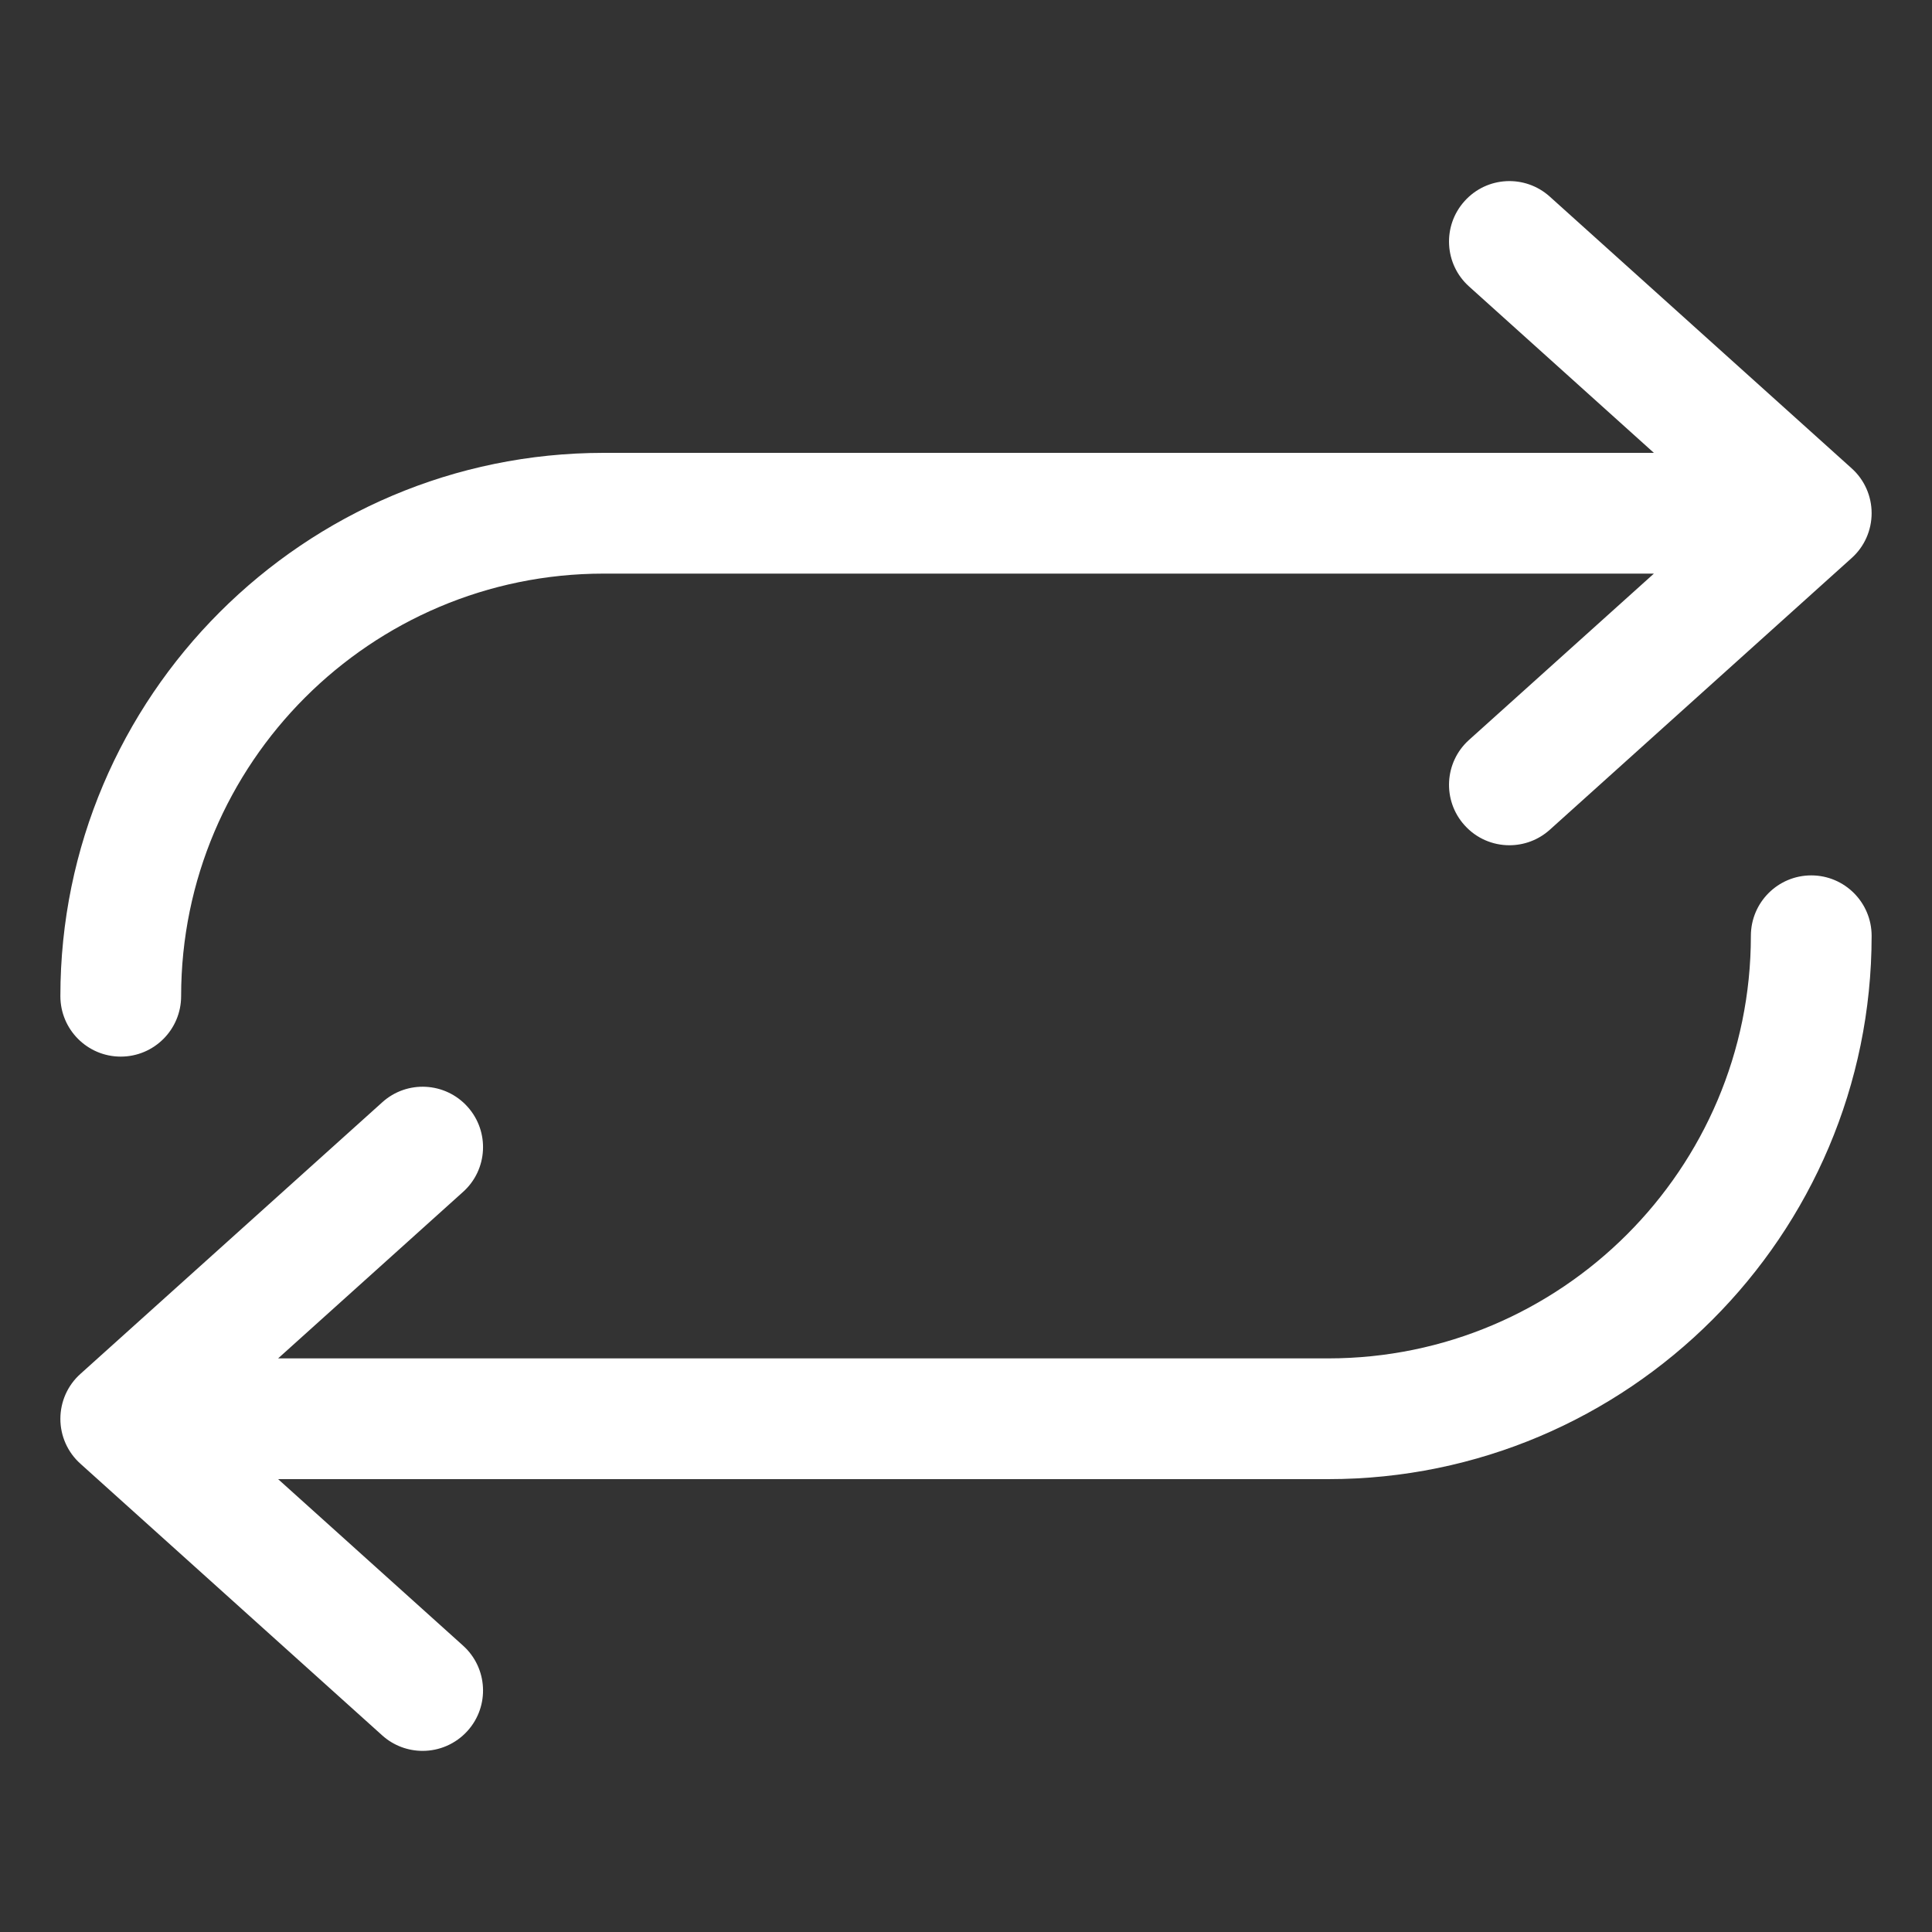 <svg width="20" height="20" viewBox="0 0 20 20" fill="none" xmlns="http://www.w3.org/2000/svg">
<rect x="0" y="0" width="20" height="20" fill="#333333" stroke="none"/>
<path d="M19.375 9.688C19.375 12.789 16.852 15.312 13.75 15.312H2.879L4.793 17.035C5.05 17.266 5.071 17.661 4.84 17.918C4.716 18.055 4.546 18.125 4.375 18.125C4.226 18.125 4.076 18.072 3.957 17.965L0.832 15.152C0.7 15.034 0.625 14.865 0.625 14.688C0.625 14.51 0.7 14.341 0.832 14.223L3.957 11.411C4.213 11.179 4.609 11.2 4.84 11.457C5.071 11.714 5.05 12.109 4.793 12.339L2.879 14.062H13.75C16.162 14.062 18.125 12.1 18.125 9.688C18.125 9.342 18.405 9.062 18.75 9.062C19.095 9.062 19.375 9.342 19.375 9.688ZM1.25 10.938C1.595 10.938 1.875 10.658 1.875 10.312C1.875 7.9 3.838 5.938 6.25 5.938H17.121L15.207 7.66C14.95 7.891 14.93 8.287 15.161 8.543C15.284 8.68 15.454 8.75 15.625 8.75C15.774 8.75 15.924 8.697 16.043 8.59L19.168 5.777C19.3 5.659 19.375 5.49 19.375 5.312C19.375 5.135 19.3 4.966 19.168 4.848L16.043 2.035C15.786 1.804 15.391 1.825 15.161 2.082C14.93 2.338 14.95 2.734 15.207 2.965L17.121 4.688H6.25C3.148 4.688 0.625 7.211 0.625 10.312C0.625 10.658 0.905 10.938 1.25 10.938Z" fill="white"/>
</svg>
